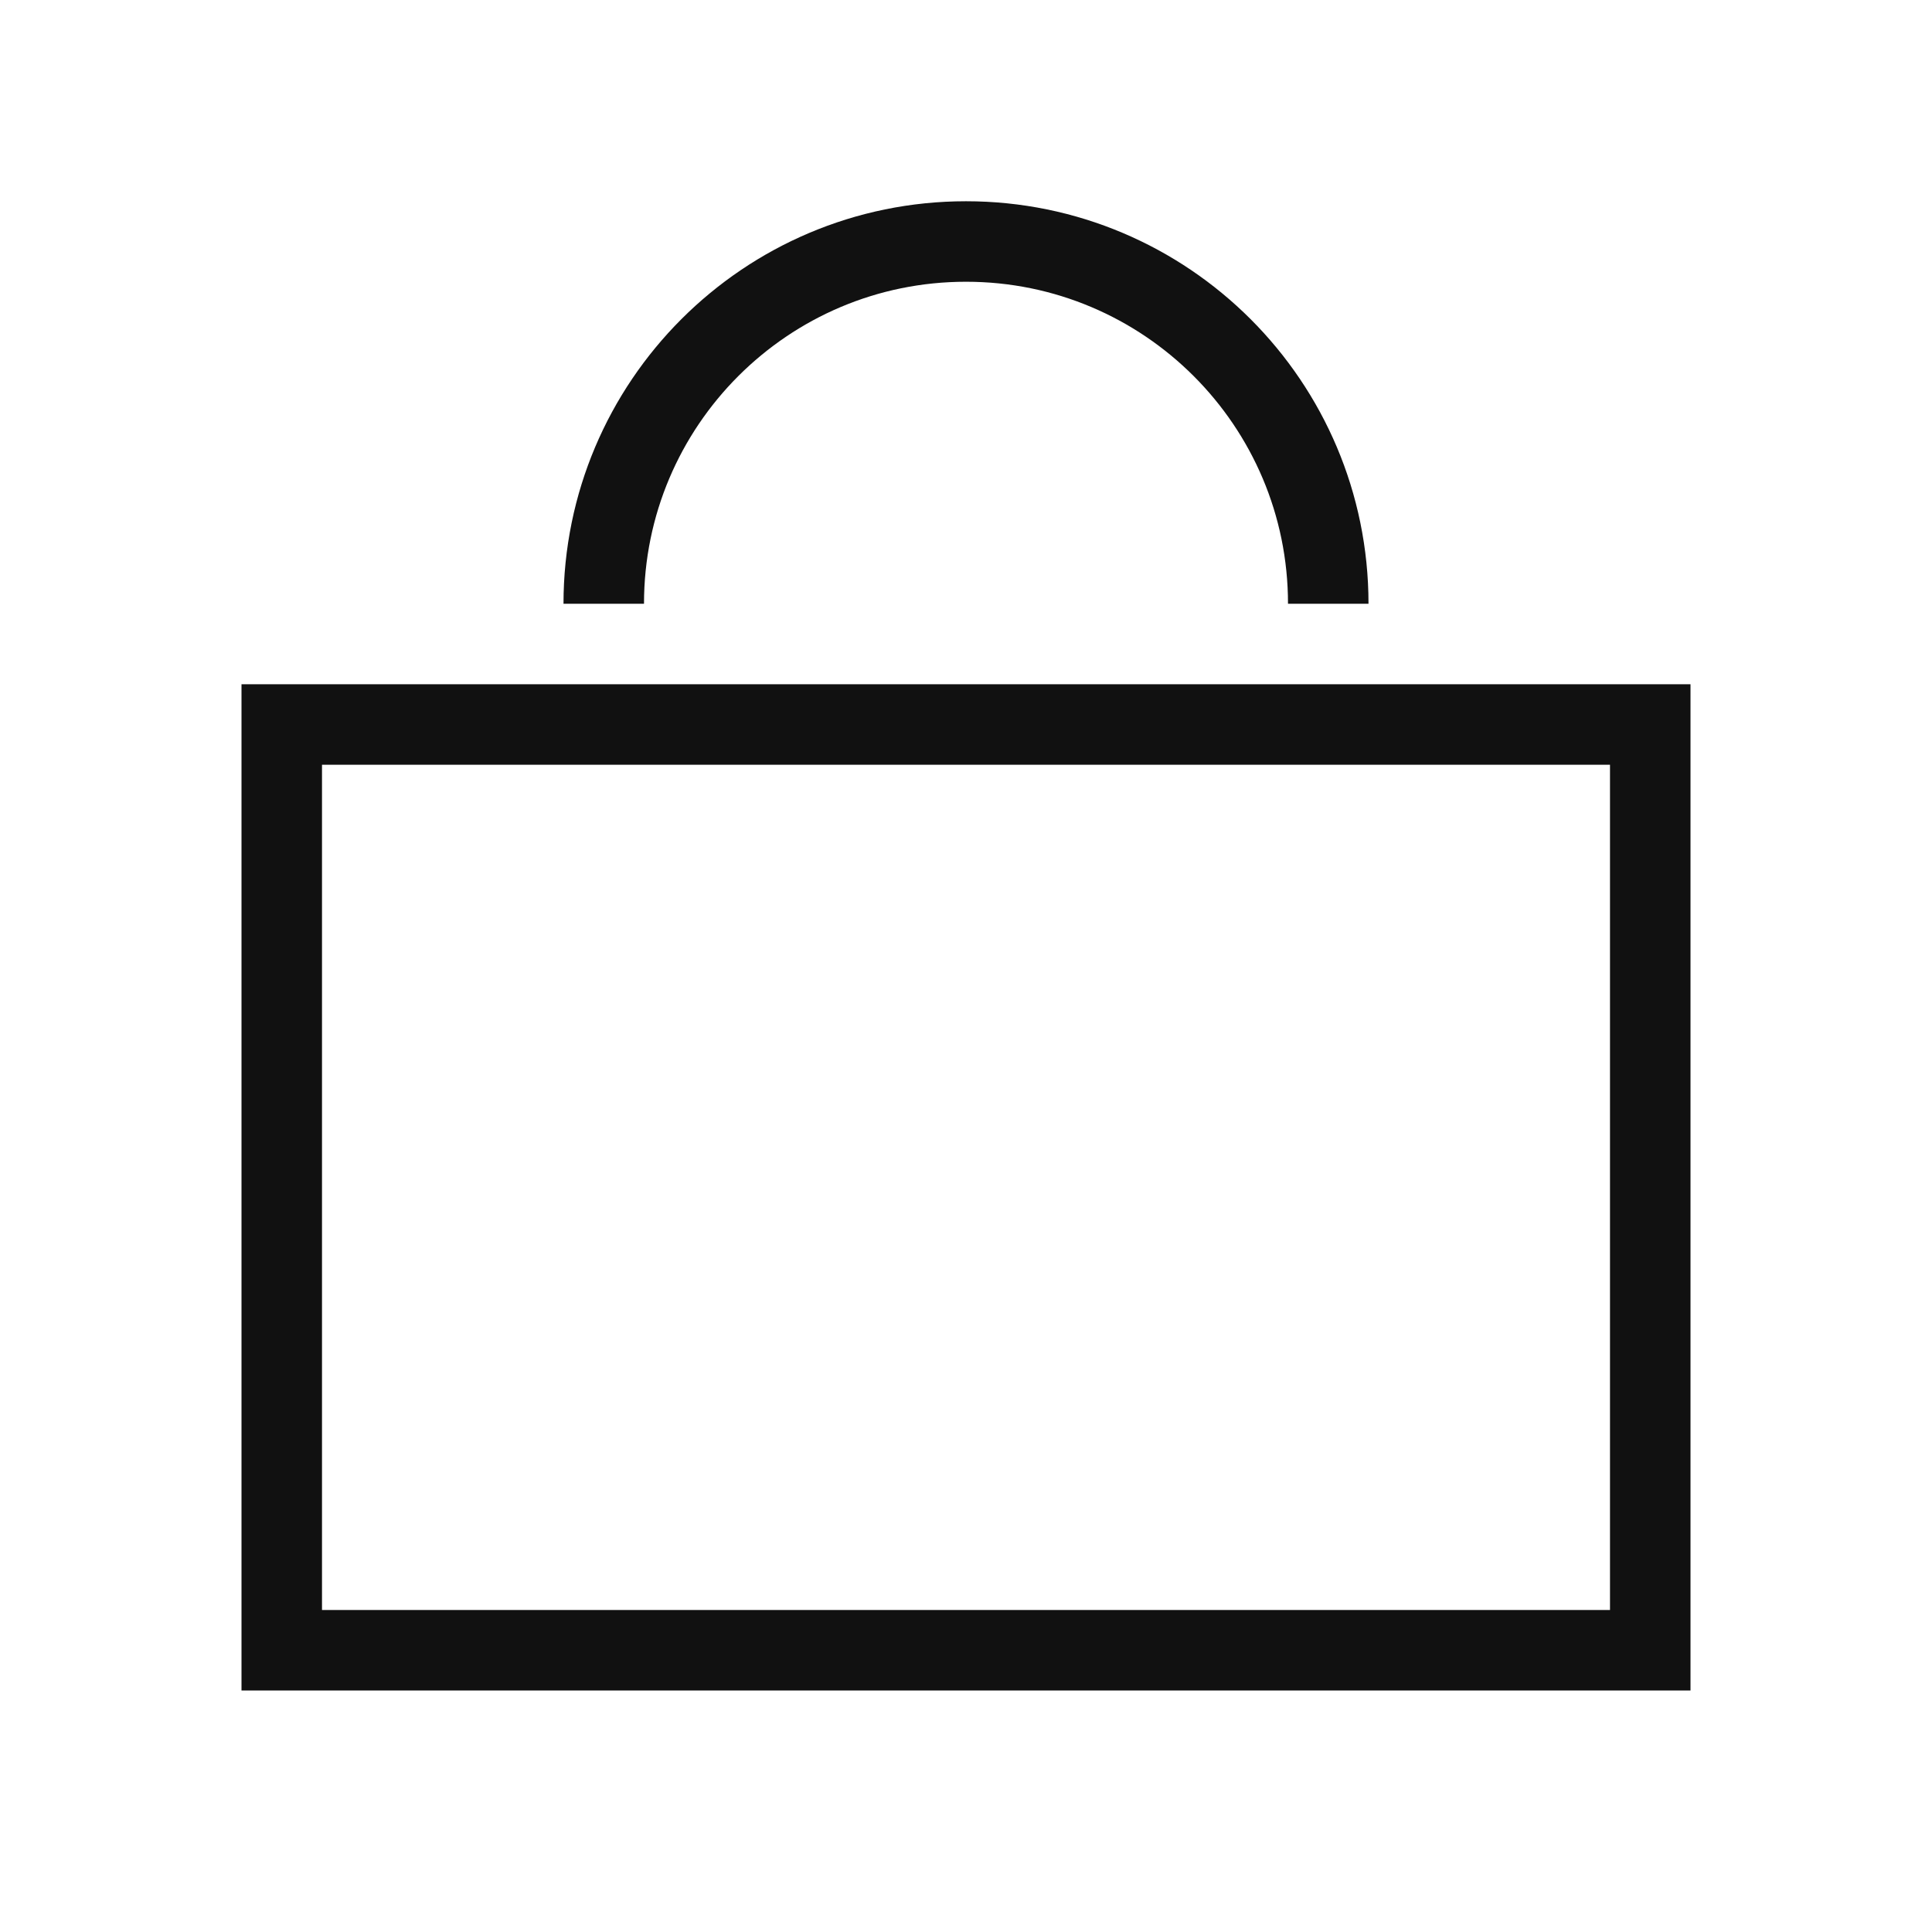<svg width="24" height="24" viewBox="0 0 24 24" fill="none" xmlns="http://www.w3.org/2000/svg">
<path d="M20.5 20.5H3.5V9H20.5V20.5Z" stroke="#111111"/>
<path d="M16.5 7.5C16.5 5.015 14.485 3 12 3C9.515 3 7.5 5.015 7.5 7.5" stroke="#111111"/>
</svg>
